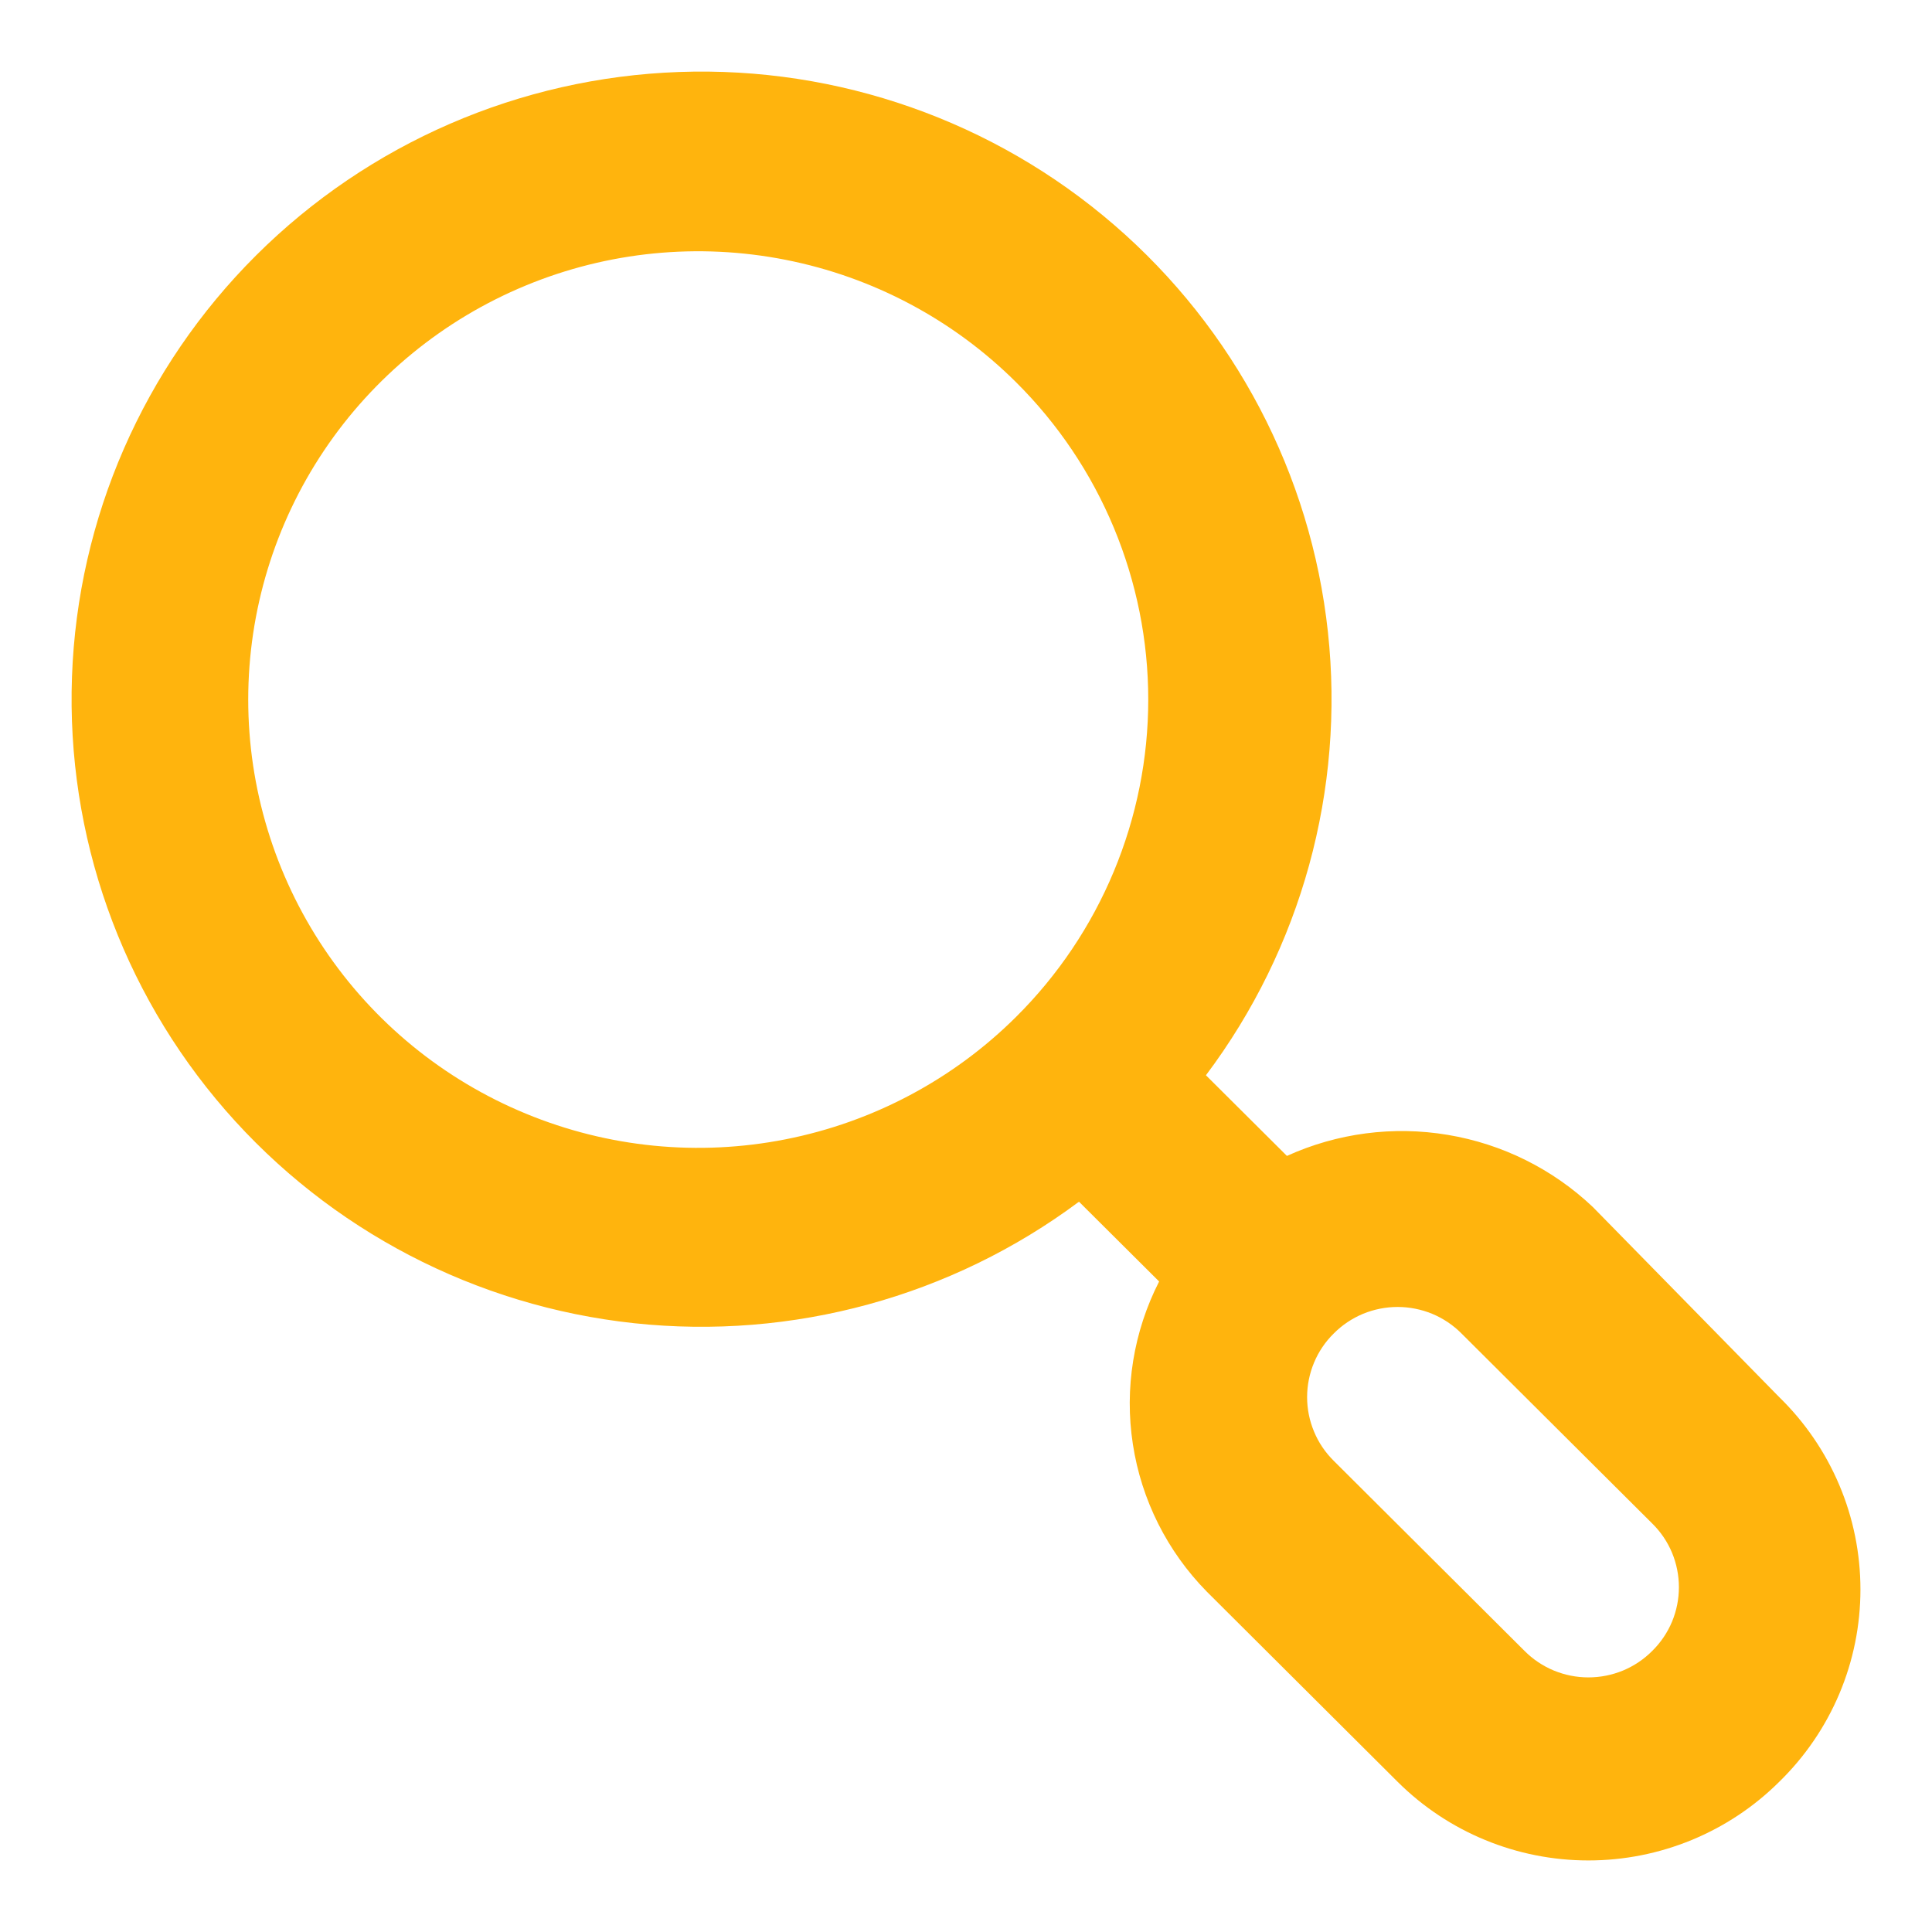 <svg width="27" height="27" viewBox="0 0 27 27" fill="none" xmlns="http://www.w3.org/2000/svg">
<path d="M24.865 19.525L22.261 16.869C21.701 16.338 20.995 15.987 20.233 15.86C19.471 15.732 18.688 15.835 17.985 16.154L16.853 15.027C18.187 13.251 18.796 11.038 18.558 8.833C18.32 6.628 17.252 4.594 15.569 3.142C13.887 1.69 11.714 0.926 9.49 1.006C7.265 1.085 5.153 2.001 3.579 3.569C2.005 5.137 1.085 7.241 1.006 9.458C0.926 11.674 1.692 13.838 3.15 15.515C4.608 17.191 6.649 18.255 8.862 18.492C11.076 18.729 13.297 18.122 15.079 16.794L16.199 17.909C15.841 18.61 15.712 19.406 15.832 20.183C15.951 20.961 16.313 21.682 16.866 22.244L19.532 24.901C20.239 25.605 21.198 26 22.198 26C23.198 26 24.157 25.605 24.865 24.901C25.224 24.551 25.51 24.133 25.705 23.671C25.9 23.209 26 22.714 26 22.213C26 21.712 25.9 21.216 25.705 20.755C25.51 20.293 25.224 19.875 24.865 19.525ZM14.199 14.212C13.319 15.087 12.198 15.682 10.979 15.922C9.759 16.163 8.496 16.038 7.348 15.563C6.199 15.089 5.218 14.286 4.528 13.256C3.838 12.226 3.469 11.015 3.469 9.777C3.469 8.538 3.838 7.327 4.528 6.297C5.218 5.268 6.199 4.465 7.348 3.99C8.496 3.515 9.759 3.39 10.979 3.631C12.198 3.871 13.319 4.466 14.199 5.341C14.785 5.923 15.249 6.614 15.566 7.375C15.883 8.137 16.047 8.952 16.047 9.777C16.047 10.601 15.883 11.417 15.566 12.178C15.249 12.939 14.785 13.63 14.199 14.212ZM23.091 23.071C22.974 23.189 22.835 23.282 22.682 23.346C22.529 23.409 22.364 23.442 22.198 23.442C22.032 23.442 21.868 23.409 21.715 23.346C21.561 23.282 21.422 23.189 21.305 23.071L18.639 20.415C18.521 20.298 18.427 20.16 18.364 20.007C18.3 19.854 18.267 19.691 18.267 19.525C18.267 19.36 18.3 19.196 18.364 19.043C18.427 18.891 18.521 18.752 18.639 18.636C18.756 18.518 18.895 18.425 19.048 18.361C19.201 18.298 19.366 18.265 19.532 18.265C19.698 18.265 19.862 18.298 20.016 18.361C20.169 18.425 20.308 18.518 20.425 18.636L23.091 21.292C23.209 21.408 23.303 21.547 23.367 21.7C23.43 21.852 23.463 22.016 23.463 22.182C23.463 22.347 23.43 22.511 23.367 22.663C23.303 22.816 23.209 22.955 23.091 23.071Z" fill="#FFB40D"/>
</svg>
